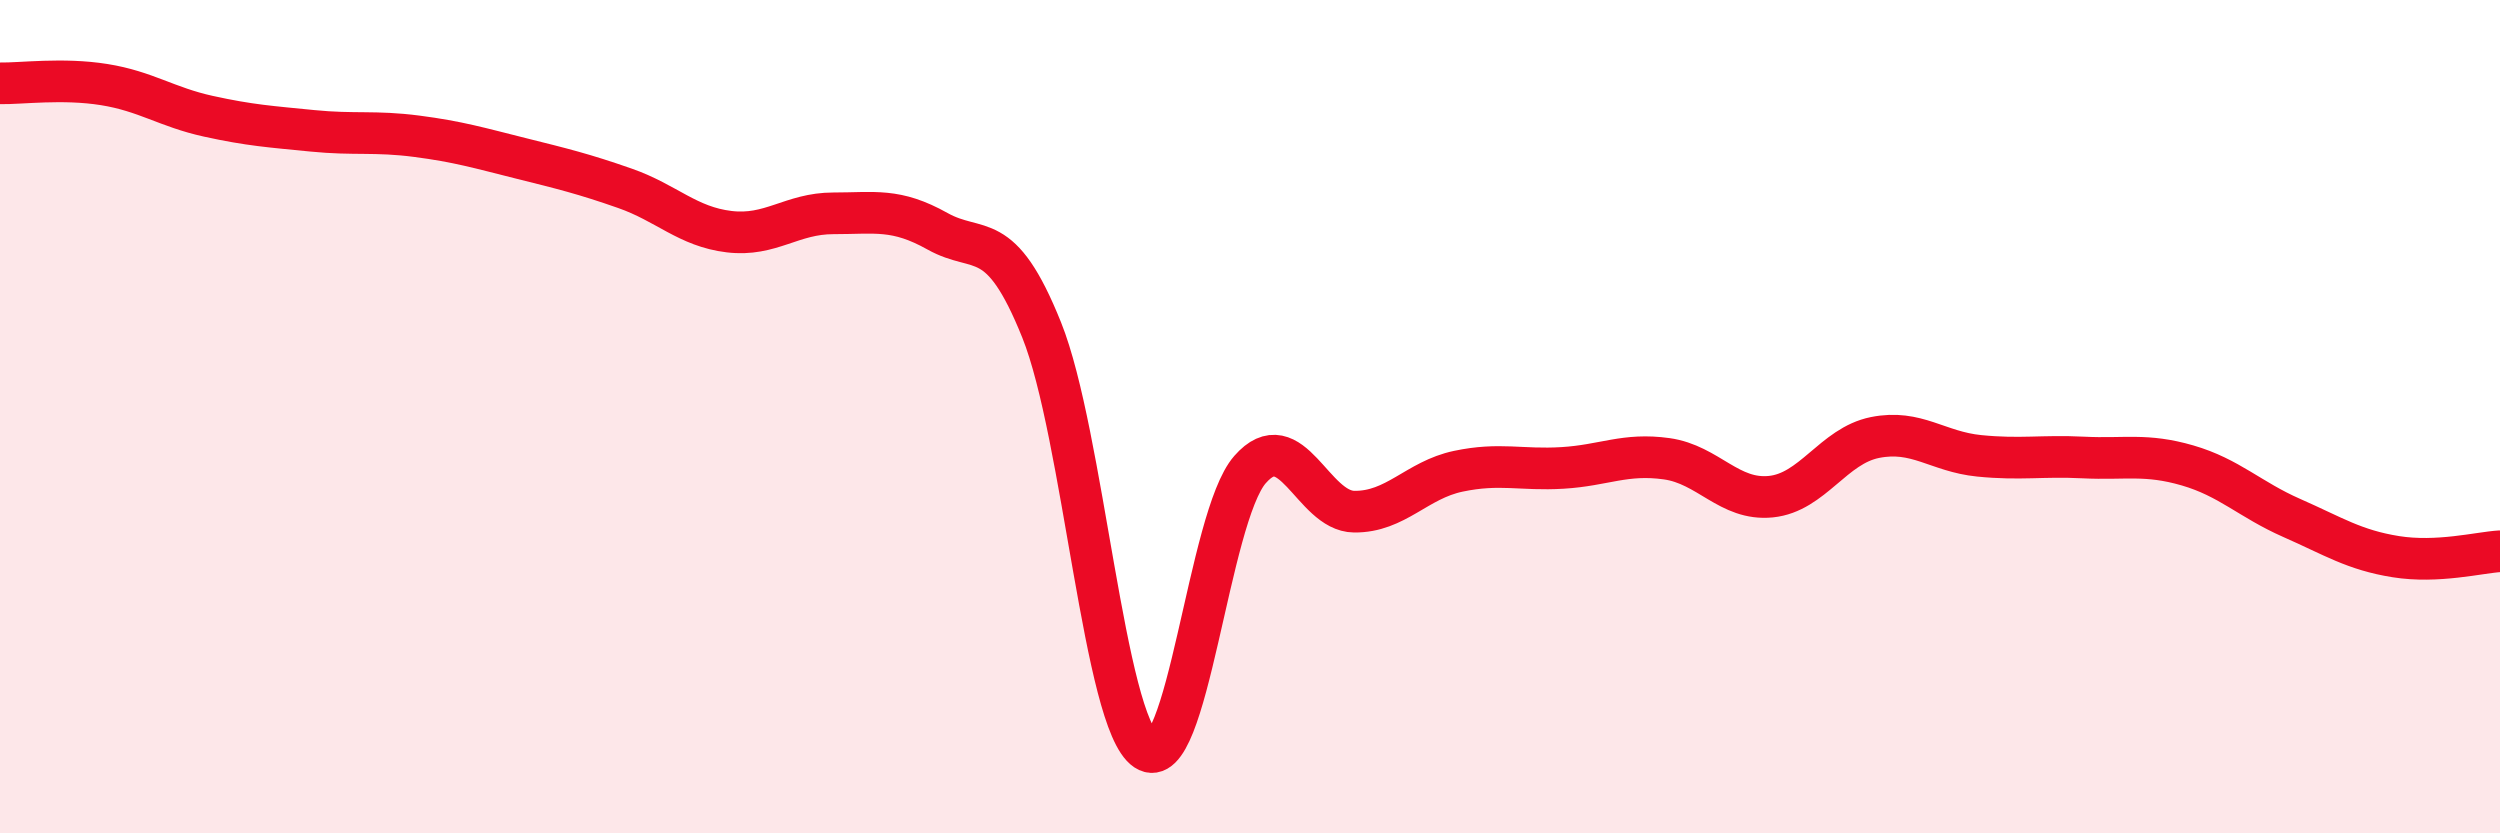 
    <svg width="60" height="20" viewBox="0 0 60 20" xmlns="http://www.w3.org/2000/svg">
      <path
        d="M 0,2 C 0.5,2.01 1.5,1.87 2.5,2.03 C 3.5,2.19 4,2.57 5,2.79 C 6,3.01 6.5,3.04 7.5,3.14 C 8.5,3.24 9,3.14 10,3.27 C 11,3.4 11.5,3.55 12.5,3.8 C 13.5,4.05 14,4.17 15,4.52 C 16,4.87 16.5,5.44 17.5,5.56 C 18.5,5.68 19,5.12 20,5.12 C 21,5.12 21.5,4.99 22.5,5.55 C 23.5,6.11 24,5.43 25,7.92 C 26,10.41 26.5,17.33 27.5,18 C 28.5,18.67 29,12.41 30,11.27 C 31,10.13 31.5,12.27 32.5,12.28 C 33.5,12.29 34,11.52 35,11.31 C 36,11.1 36.5,11.29 37.5,11.23 C 38.5,11.17 39,10.87 40,11.01 C 41,11.15 41.5,12.02 42.5,11.92 C 43.5,11.82 44,10.7 45,10.5 C 46,10.3 46.5,10.84 47.5,10.94 C 48.5,11.04 49,10.93 50,10.98 C 51,11.03 51.5,10.88 52.5,11.17 C 53.5,11.46 54,11.99 55,12.43 C 56,12.87 56.5,13.2 57.5,13.36 C 58.5,13.52 59.5,13.26 60,13.23L60 20L0 20Z"
        fill="#EB0A25"
        opacity="0.1"
        stroke-linecap="round"
        stroke-linejoin="round"
      />
      <path
        d="M 0,2 C 0.5,2.01 1.5,1.87 2.5,2.03 C 3.5,2.19 4,2.57 5,2.79 C 6,3.01 6.5,3.04 7.5,3.14 C 8.5,3.24 9,3.14 10,3.27 C 11,3.4 11.5,3.55 12.5,3.8 C 13.5,4.05 14,4.17 15,4.52 C 16,4.87 16.5,5.44 17.5,5.56 C 18.5,5.68 19,5.12 20,5.12 C 21,5.12 21.5,4.99 22.5,5.55 C 23.5,6.11 24,5.43 25,7.92 C 26,10.41 26.5,17.33 27.5,18 C 28.5,18.67 29,12.41 30,11.27 C 31,10.13 31.5,12.27 32.5,12.28 C 33.5,12.29 34,11.52 35,11.31 C 36,11.1 36.5,11.29 37.5,11.23 C 38.5,11.17 39,10.87 40,11.01 C 41,11.15 41.5,12.02 42.5,11.92 C 43.5,11.82 44,10.7 45,10.5 C 46,10.3 46.5,10.84 47.5,10.94 C 48.5,11.04 49,10.93 50,10.98 C 51,11.03 51.5,10.88 52.5,11.17 C 53.5,11.46 54,11.99 55,12.43 C 56,12.87 56.5,13.2 57.5,13.36 C 58.5,13.52 59.5,13.26 60,13.23"
        stroke="#EB0A25"
        stroke-width="1"
        fill="none"
        stroke-linecap="round"
        stroke-linejoin="round"
      />
    </svg>
  